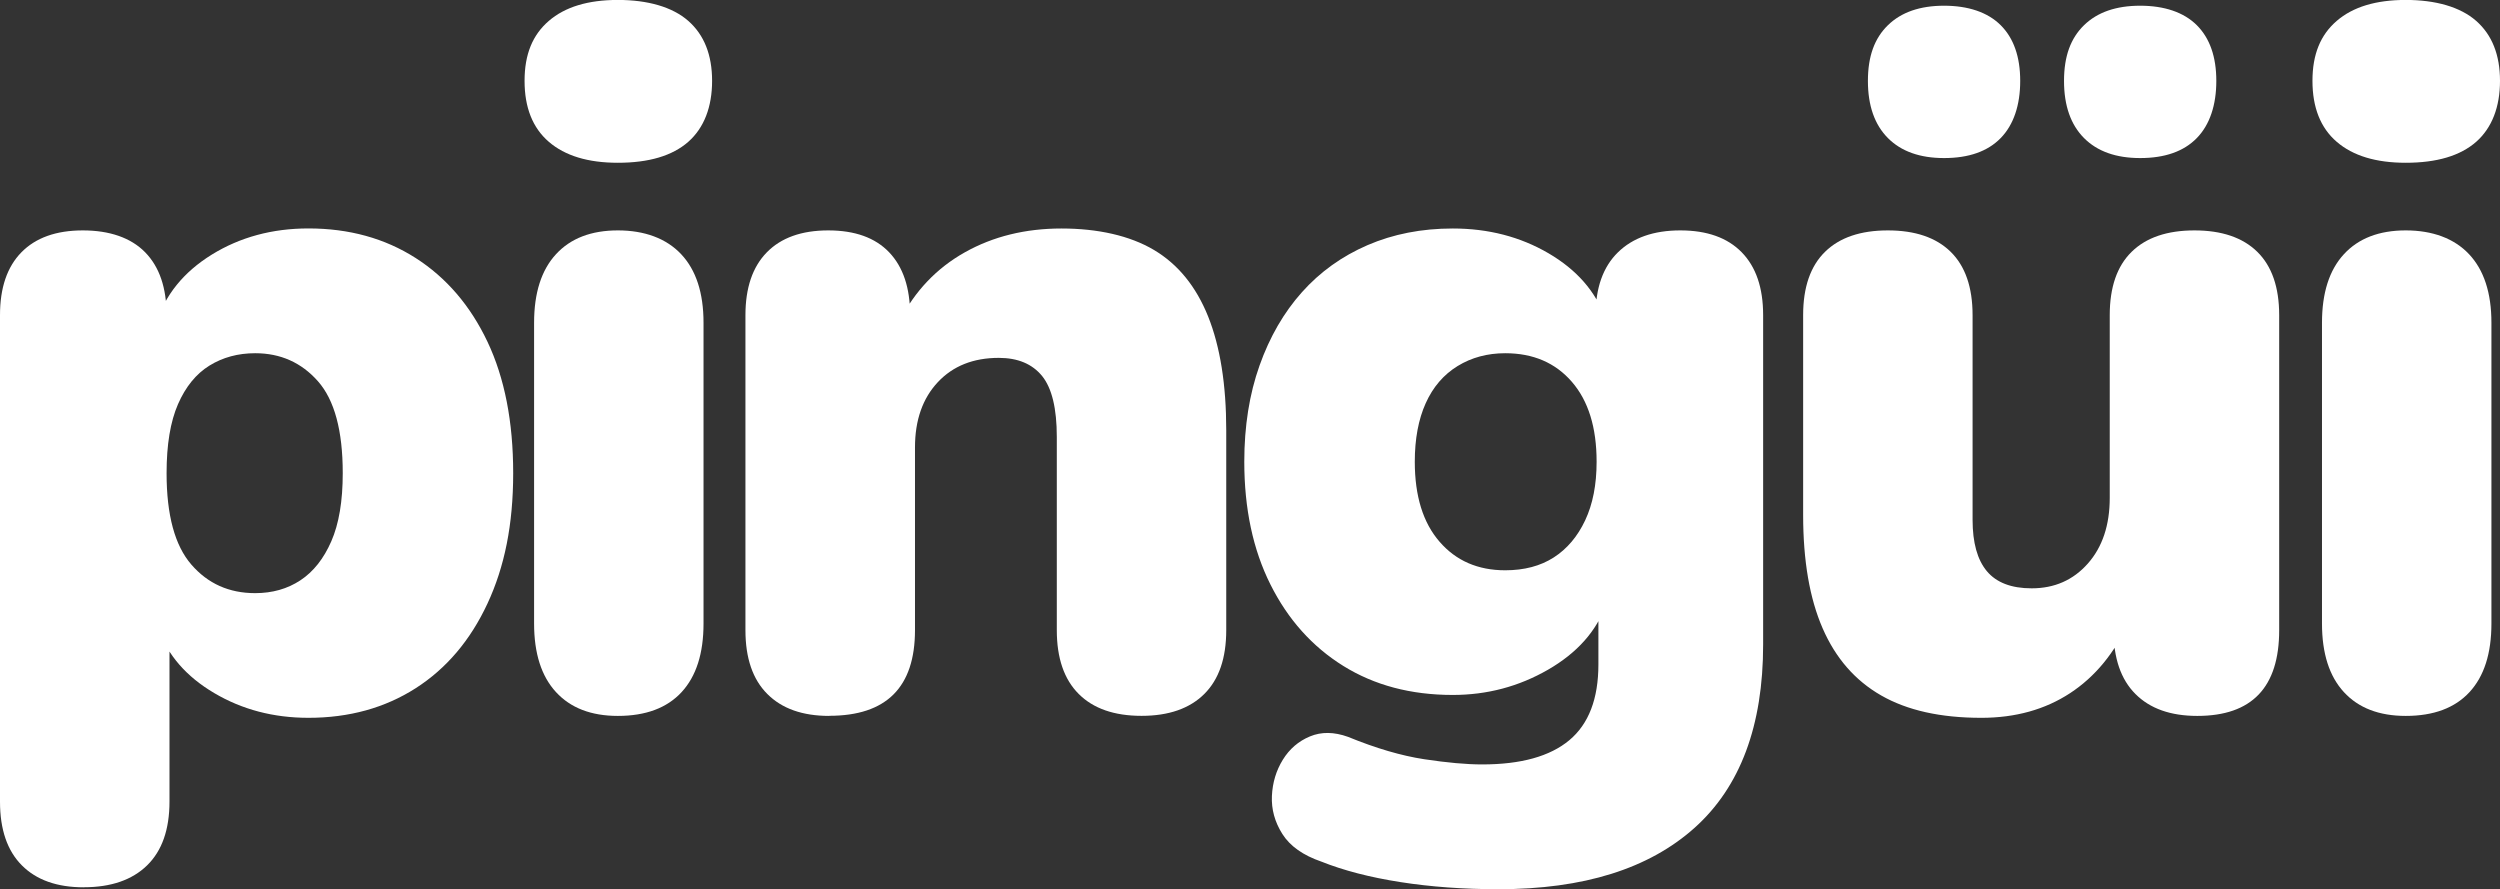 <?xml version="1.0" encoding="UTF-8"?><svg id="uuid-3af03bae-2b8e-44db-9acb-3abff4f92303" xmlns="http://www.w3.org/2000/svg" width="446.18" height="158.7" viewBox="0 0 446.18 158.7"><rect x="0" y="0" width="446.18" height="158.7" fill="#333333" stroke="none"/><defs><style>.uuid-28d29095-0e4b-4161-a7a6-40c30ae67fae{fill:#fff;}</style></defs><g id="uuid-0f3ec4f8-c6a3-43b3-ab2d-6f8b7ceb5042"><path class="uuid-28d29095-0e4b-4161-a7a6-40c30ae67fae" d="M14.95,158.36c-4.76,0-8.44-1.3-11.04-3.91-2.61-2.61-3.91-6.4-3.91-11.38V56.24c0-4.87,1.27-8.61,3.82-11.21,2.55-2.6,6.2-3.91,10.96-3.91s8.58,1.3,11.13,3.91c2.55,2.61,3.82,6.34,3.82,11.21v9.85l-1.87-8.33c1.58-5.1,4.9-9.2,9.94-12.32,5.04-3.11,10.79-4.67,17.25-4.67,7.25,0,13.62,1.76,19.12,5.27,5.49,3.51,9.77,8.5,12.83,14.95,3.06,6.46,4.59,14.27,4.59,23.45s-1.53,16.71-4.59,23.28c-3.06,6.57-7.34,11.61-12.83,15.12-5.5,3.51-11.87,5.27-19.12,5.27-6.23,0-11.84-1.47-16.82-4.42-4.99-2.94-8.33-6.8-10.02-11.55h2.04v30.92c0,4.98-1.33,8.78-3.99,11.38-2.66,2.6-6.43,3.91-11.3,3.91ZM45.54,105.86c3.06,0,5.75-.76,8.07-2.29,2.32-1.53,4.16-3.85,5.52-6.97,1.36-3.11,2.04-7.16,2.04-12.15,0-7.59-1.47-13.05-4.42-16.4-2.95-3.34-6.69-5.01-11.21-5.01-3.06,0-5.78.74-8.16,2.21-2.38,1.47-4.25,3.77-5.61,6.88-1.36,3.12-2.04,7.22-2.04,12.32,0,7.48,1.47,12.91,4.42,16.31,2.94,3.4,6.74,5.1,11.38,5.1Z"/><path class="uuid-28d29095-0e4b-4161-a7a6-40c30ae67fae" d="M110.27,29.05c-5.33,0-9.43-1.25-12.32-3.74-2.89-2.49-4.33-6.12-4.33-10.88s1.44-8.21,4.33-10.7c2.89-2.49,6.99-3.74,12.32-3.74s9.74,1.25,12.57,3.74c2.83,2.49,4.25,6.06,4.25,10.7s-1.42,8.38-4.25,10.88c-2.83,2.49-7.02,3.74-12.57,3.74ZM110.27,127.77c-4.76,0-8.44-1.42-11.04-4.25-2.61-2.83-3.91-6.91-3.91-12.23v-53.69c0-5.32,1.3-9.4,3.91-12.23,2.6-2.83,6.29-4.25,11.04-4.25s8.64,1.42,11.3,4.25c2.66,2.83,3.99,6.91,3.99,12.23v53.69c0,5.33-1.3,9.4-3.91,12.23-2.61,2.83-6.4,4.25-11.38,4.25Z"/><path class="uuid-28d29095-0e4b-4161-a7a6-40c30ae67fae" d="M147.99,127.77c-4.76,0-8.44-1.3-11.04-3.91-2.61-2.6-3.91-6.4-3.91-11.38v-56.24c0-4.87,1.27-8.61,3.82-11.21,2.55-2.6,6.2-3.91,10.96-3.91s8.38,1.3,10.87,3.91c2.49,2.61,3.74,6.34,3.74,11.21v7.99l-1.87-6.97c2.72-5.32,6.6-9.4,11.64-12.23,5.04-2.83,10.79-4.25,17.25-4.25s12.18,1.27,16.48,3.82c4.3,2.55,7.53,6.51,9.69,11.89,2.15,5.38,3.23,12.15,3.23,20.3v35.68c0,4.99-1.3,8.78-3.91,11.38-2.61,2.6-6.35,3.91-11.21,3.91s-8.61-1.3-11.21-3.91c-2.61-2.6-3.91-6.4-3.91-11.38v-34.49c0-5.1-.88-8.72-2.63-10.88-1.76-2.15-4.33-3.23-7.73-3.23-4.53,0-8.16,1.44-10.87,4.33s-4.08,6.77-4.08,11.64v32.62c0,10.19-5.1,15.29-15.29,15.29Z"/><path class="uuid-28d29095-0e4b-4161-a7a6-40c30ae67fae" d="M267.44,158.7c-6.23,0-12.06-.42-17.5-1.27-5.44-.85-10.14-2.07-14.1-3.65-3.29-1.13-5.61-2.78-6.97-4.93-1.36-2.15-1.98-4.42-1.87-6.8.11-2.38.76-4.53,1.95-6.46,1.19-1.93,2.8-3.31,4.84-4.16s4.3-.82,6.8.08c4.98,2.04,9.52,3.37,13.59,3.99,4.08.62,7.53.93,10.36.93,6.91,0,12.09-1.44,15.55-4.33,3.45-2.89,5.18-7.39,5.18-13.51v-10.7h1.36c-1.7,4.76-5.16,8.64-10.36,11.64-5.21,3-10.87,4.5-16.99,4.5-7.48,0-13.99-1.73-19.54-5.18-5.55-3.45-9.88-8.3-13-14.53-3.12-6.23-4.67-13.53-4.67-21.92,0-6.34.91-12.06,2.72-17.16,1.81-5.1,4.33-9.46,7.56-13.08,3.23-3.62,7.14-6.43,11.72-8.41,4.59-1.98,9.66-2.97,15.21-2.97,6.34,0,12.03,1.47,17.08,4.42,5.04,2.95,8.41,6.8,10.11,11.55l-1.7,6.97v-7.48c0-4.87,1.33-8.61,3.99-11.21,2.66-2.6,6.37-3.91,11.13-3.91s8.41,1.3,10.96,3.91c2.55,2.61,3.82,6.34,3.82,11.21v58.79c0,14.5-4.08,25.4-12.23,32.71-8.16,7.31-19.82,10.96-35,10.96ZM268.63,101.78c3.4,0,6.29-.76,8.67-2.29,2.38-1.53,4.25-3.74,5.61-6.63,1.36-2.89,2.04-6.37,2.04-10.45,0-6.12-1.47-10.87-4.42-14.27-2.95-3.4-6.91-5.1-11.89-5.1-3.17,0-6.01.76-8.5,2.29-2.49,1.53-4.39,3.74-5.69,6.63-1.3,2.89-1.95,6.37-1.95,10.45,0,6.12,1.47,10.88,4.42,14.27,2.94,3.4,6.85,5.1,11.72,5.1Z"/><path class="uuid-28d29095-0e4b-4161-a7a6-40c30ae67fae" d="M353.58,128.11c-7.25,0-13.2-1.33-17.84-3.99-4.65-2.66-8.13-6.65-10.45-11.98-2.32-5.32-3.48-12.06-3.48-20.22v-35.68c0-4.98,1.3-8.75,3.91-11.3,2.6-2.55,6.34-3.82,11.21-3.82s8.61,1.27,11.21,3.82c2.6,2.55,3.91,6.32,3.91,11.3v36.53c0,4.08.85,7.14,2.55,9.17s4.36,3.06,7.99,3.06c4.08,0,7.42-1.47,10.03-4.42,2.6-2.94,3.91-6.85,3.91-11.72v-32.62c0-4.98,1.3-8.75,3.91-11.3,2.6-2.55,6.34-3.82,11.21-3.82s8.61,1.27,11.21,3.82c2.6,2.55,3.91,6.32,3.91,11.3v56.24c0,10.19-4.87,15.29-14.61,15.29-4.76,0-8.44-1.3-11.04-3.91-2.61-2.6-3.91-6.4-3.91-11.38v-9.86l2.72,8.33c-2.49,5.55-5.98,9.8-10.45,12.74-4.48,2.94-9.77,4.42-15.89,4.42ZM346.96,28.21c-4.31,0-7.65-1.19-10.02-3.57s-3.57-5.78-3.57-10.2,1.19-7.62,3.57-9.94c2.38-2.32,5.72-3.48,10.02-3.48s7.79,1.16,10.11,3.48c2.32,2.32,3.48,5.64,3.48,9.94s-1.16,7.82-3.48,10.2c-2.32,2.38-5.69,3.57-10.11,3.57ZM381.96,28.21c-4.31,0-7.65-1.19-10.02-3.57s-3.57-5.78-3.57-10.2,1.19-7.62,3.57-9.94c2.38-2.32,5.72-3.48,10.02-3.48s7.79,1.16,10.11,3.48c2.32,2.32,3.48,5.64,3.48,9.94s-1.16,7.82-3.48,10.2c-2.32,2.38-5.69,3.57-10.11,3.57Z"/><path class="uuid-28d29095-0e4b-4161-a7a6-40c30ae67fae" d="M429.36,29.05c-5.33,0-9.43-1.25-12.32-3.74-2.89-2.49-4.33-6.12-4.33-10.88s1.44-8.21,4.33-10.7c2.89-2.49,6.99-3.74,12.32-3.74s9.74,1.25,12.57,3.74c2.83,2.49,4.25,6.06,4.25,10.7s-1.42,8.38-4.25,10.88c-2.83,2.49-7.02,3.74-12.57,3.74ZM429.36,127.77c-4.76,0-8.44-1.42-11.04-4.25-2.61-2.83-3.91-6.91-3.91-12.23v-53.69c0-5.32,1.3-9.4,3.91-12.23,2.6-2.83,6.29-4.25,11.04-4.25s8.64,1.42,11.3,4.25c2.66,2.83,3.99,6.91,3.99,12.23v53.69c0,5.33-1.3,9.4-3.91,12.23-2.61,2.83-6.4,4.25-11.38,4.25Z"/></g></svg>